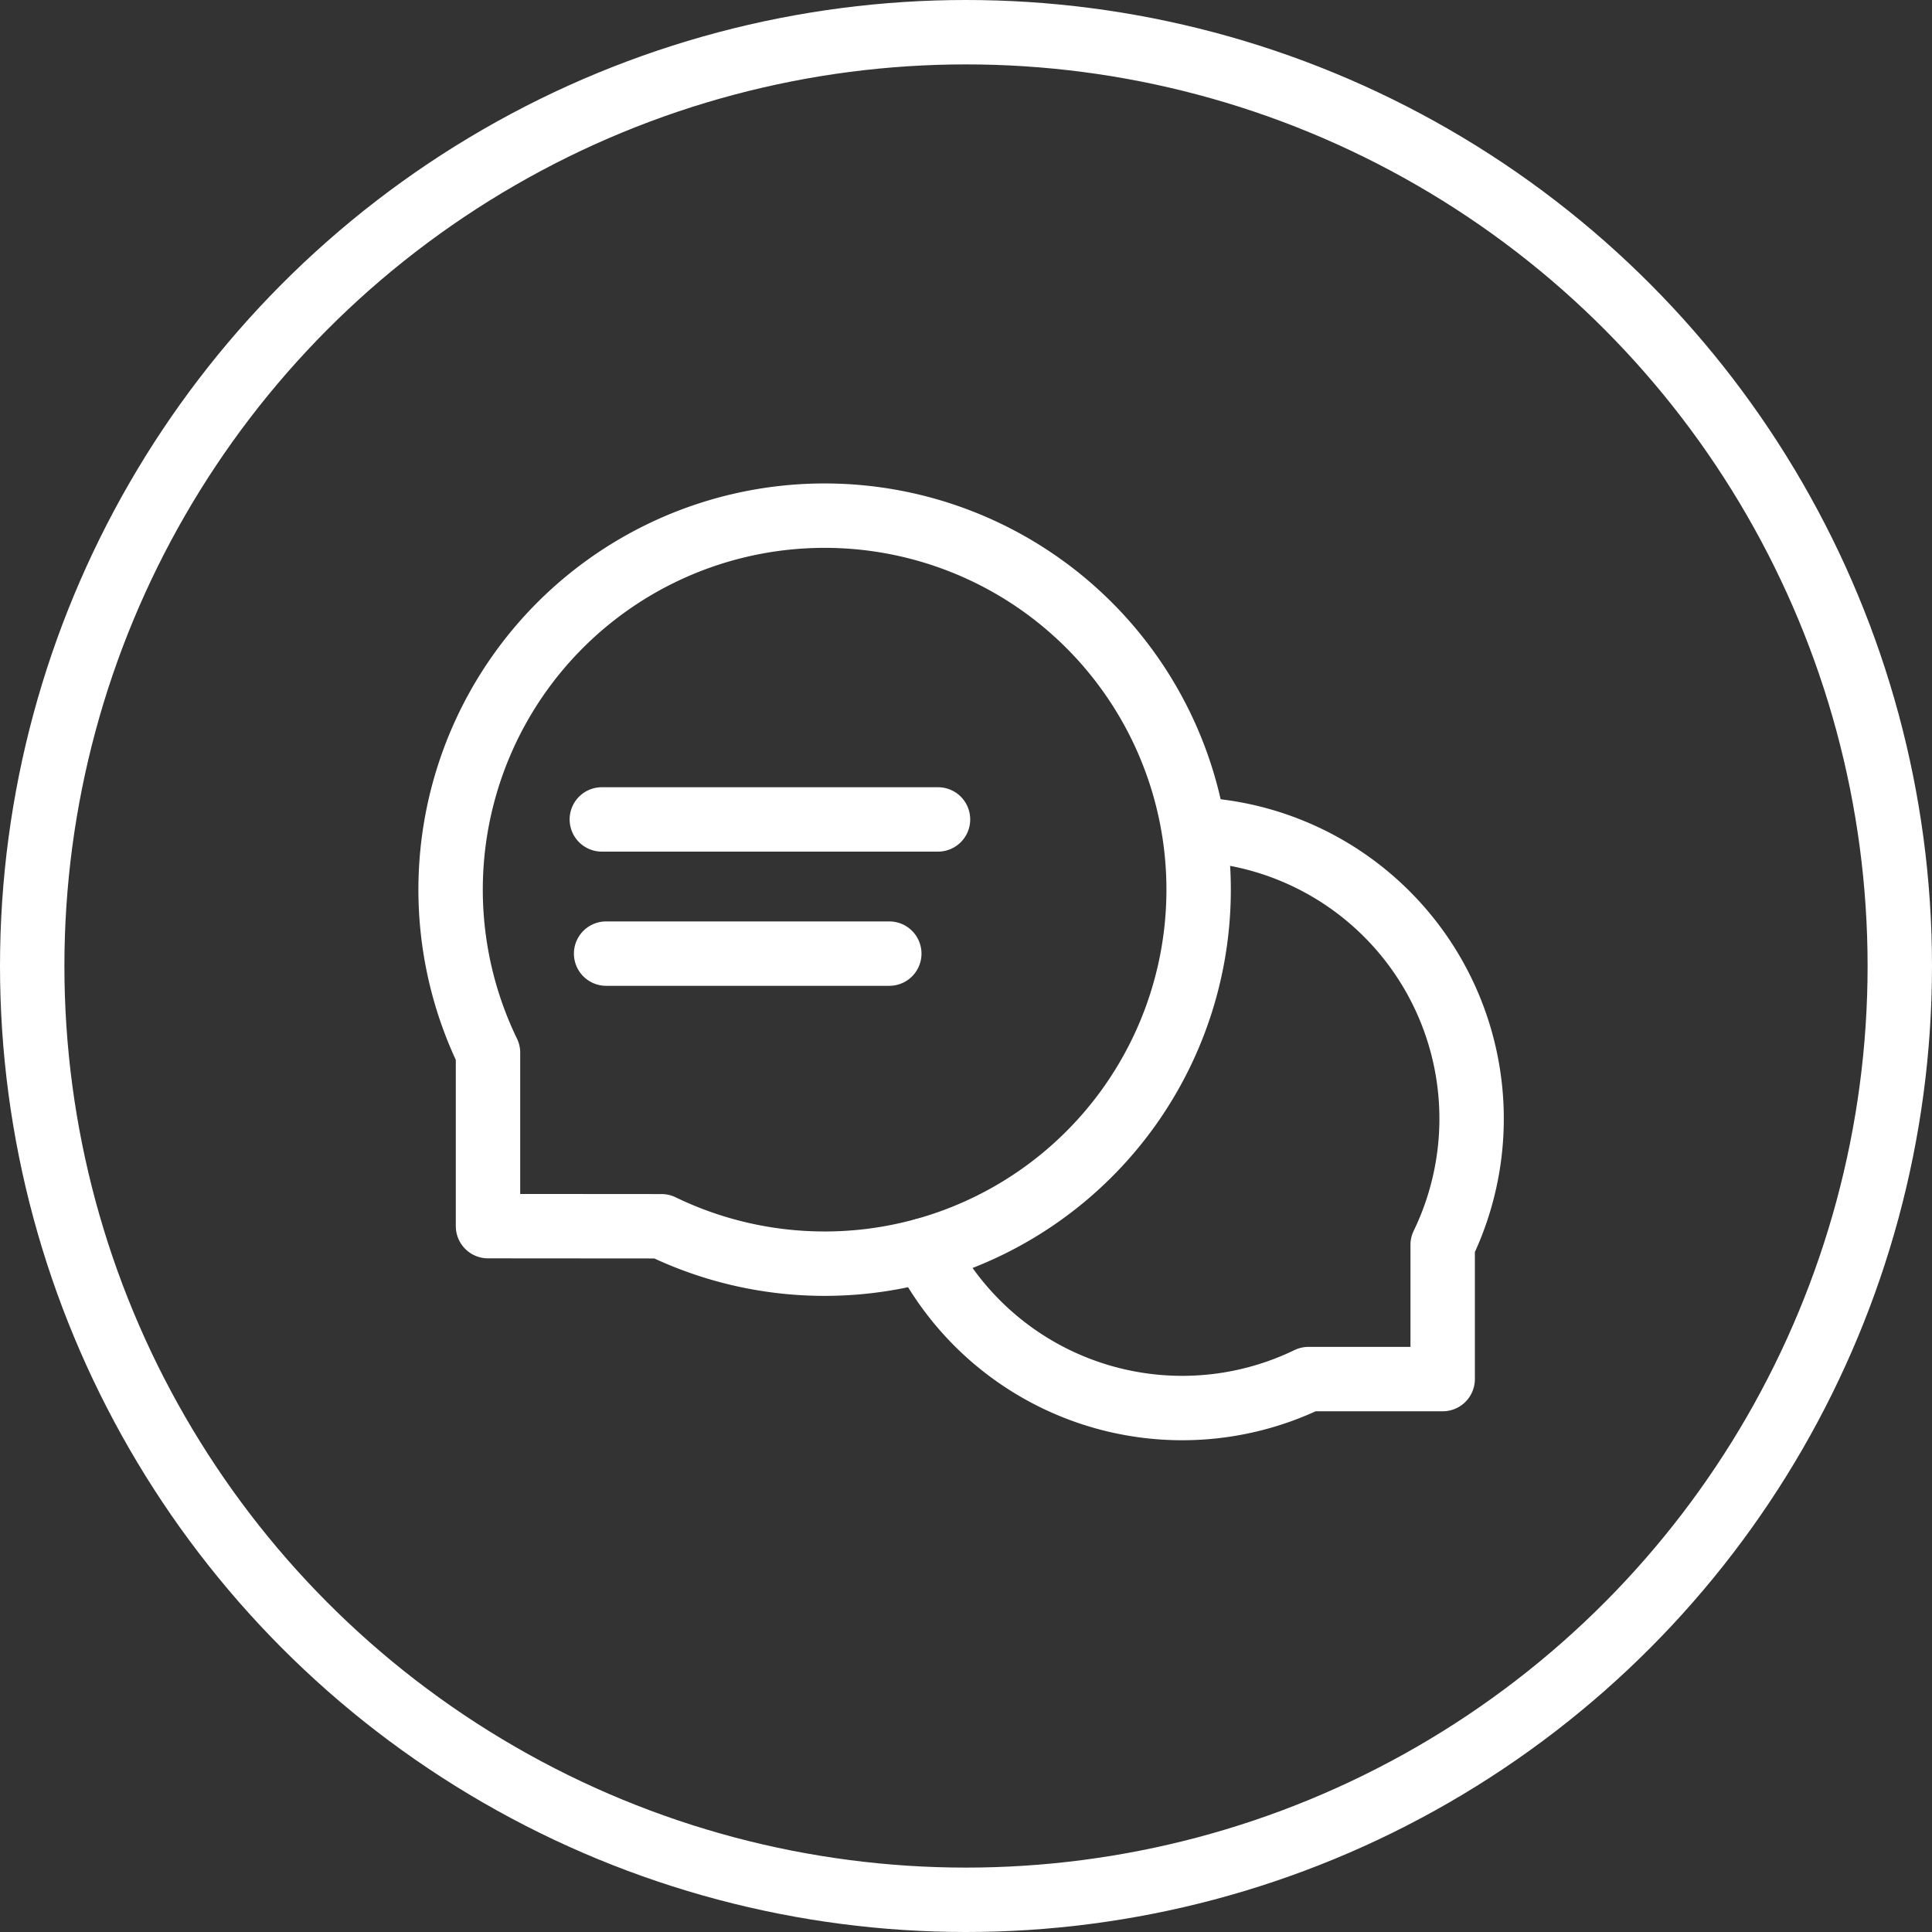 <svg xmlns="http://www.w3.org/2000/svg" width="90" height="90" viewBox="0 0 90 90"><rect x="0" y="0" width="90" height="90" fill="#333333" stroke="none"/><g transform="translate(-334 -456)"><g transform="translate(334 456)" fill="none" stroke="#fff" stroke-width="3"><circle cx="45" cy="45" r="45" stroke="none"/><circle cx="45" cy="45" r="43.5" fill="none"/></g><g transform="translate(354.989 479.991)"><path d="M1560.671,394.7V386.62a17.423,17.423,0,1,1,8.085,8.086Z" transform="translate(-1558.927 -361.573)" fill="none" stroke="#fff" stroke-linecap="round" stroke-linejoin="round" stroke-width="3"/><path d="M1580.992,395.825a13.5,13.5,0,0,0,17.9,6h6.251v-6.252a13.489,13.489,0,0,0-11.557-19.354" transform="translate(-1558.927 -361.573)" fill="none" stroke="#fff" stroke-linecap="round" stroke-linejoin="round" stroke-width="3"/><line x2="15.661" transform="translate(7.046 14.181)" stroke-width="3" stroke="#fff" stroke-linecap="round" stroke-linejoin="round" fill="none"/><line x2="13.192" transform="translate(7.246 20.432)" stroke-width="3" stroke="#fff" stroke-linecap="round" stroke-linejoin="round" fill="none"/></g></g></svg>